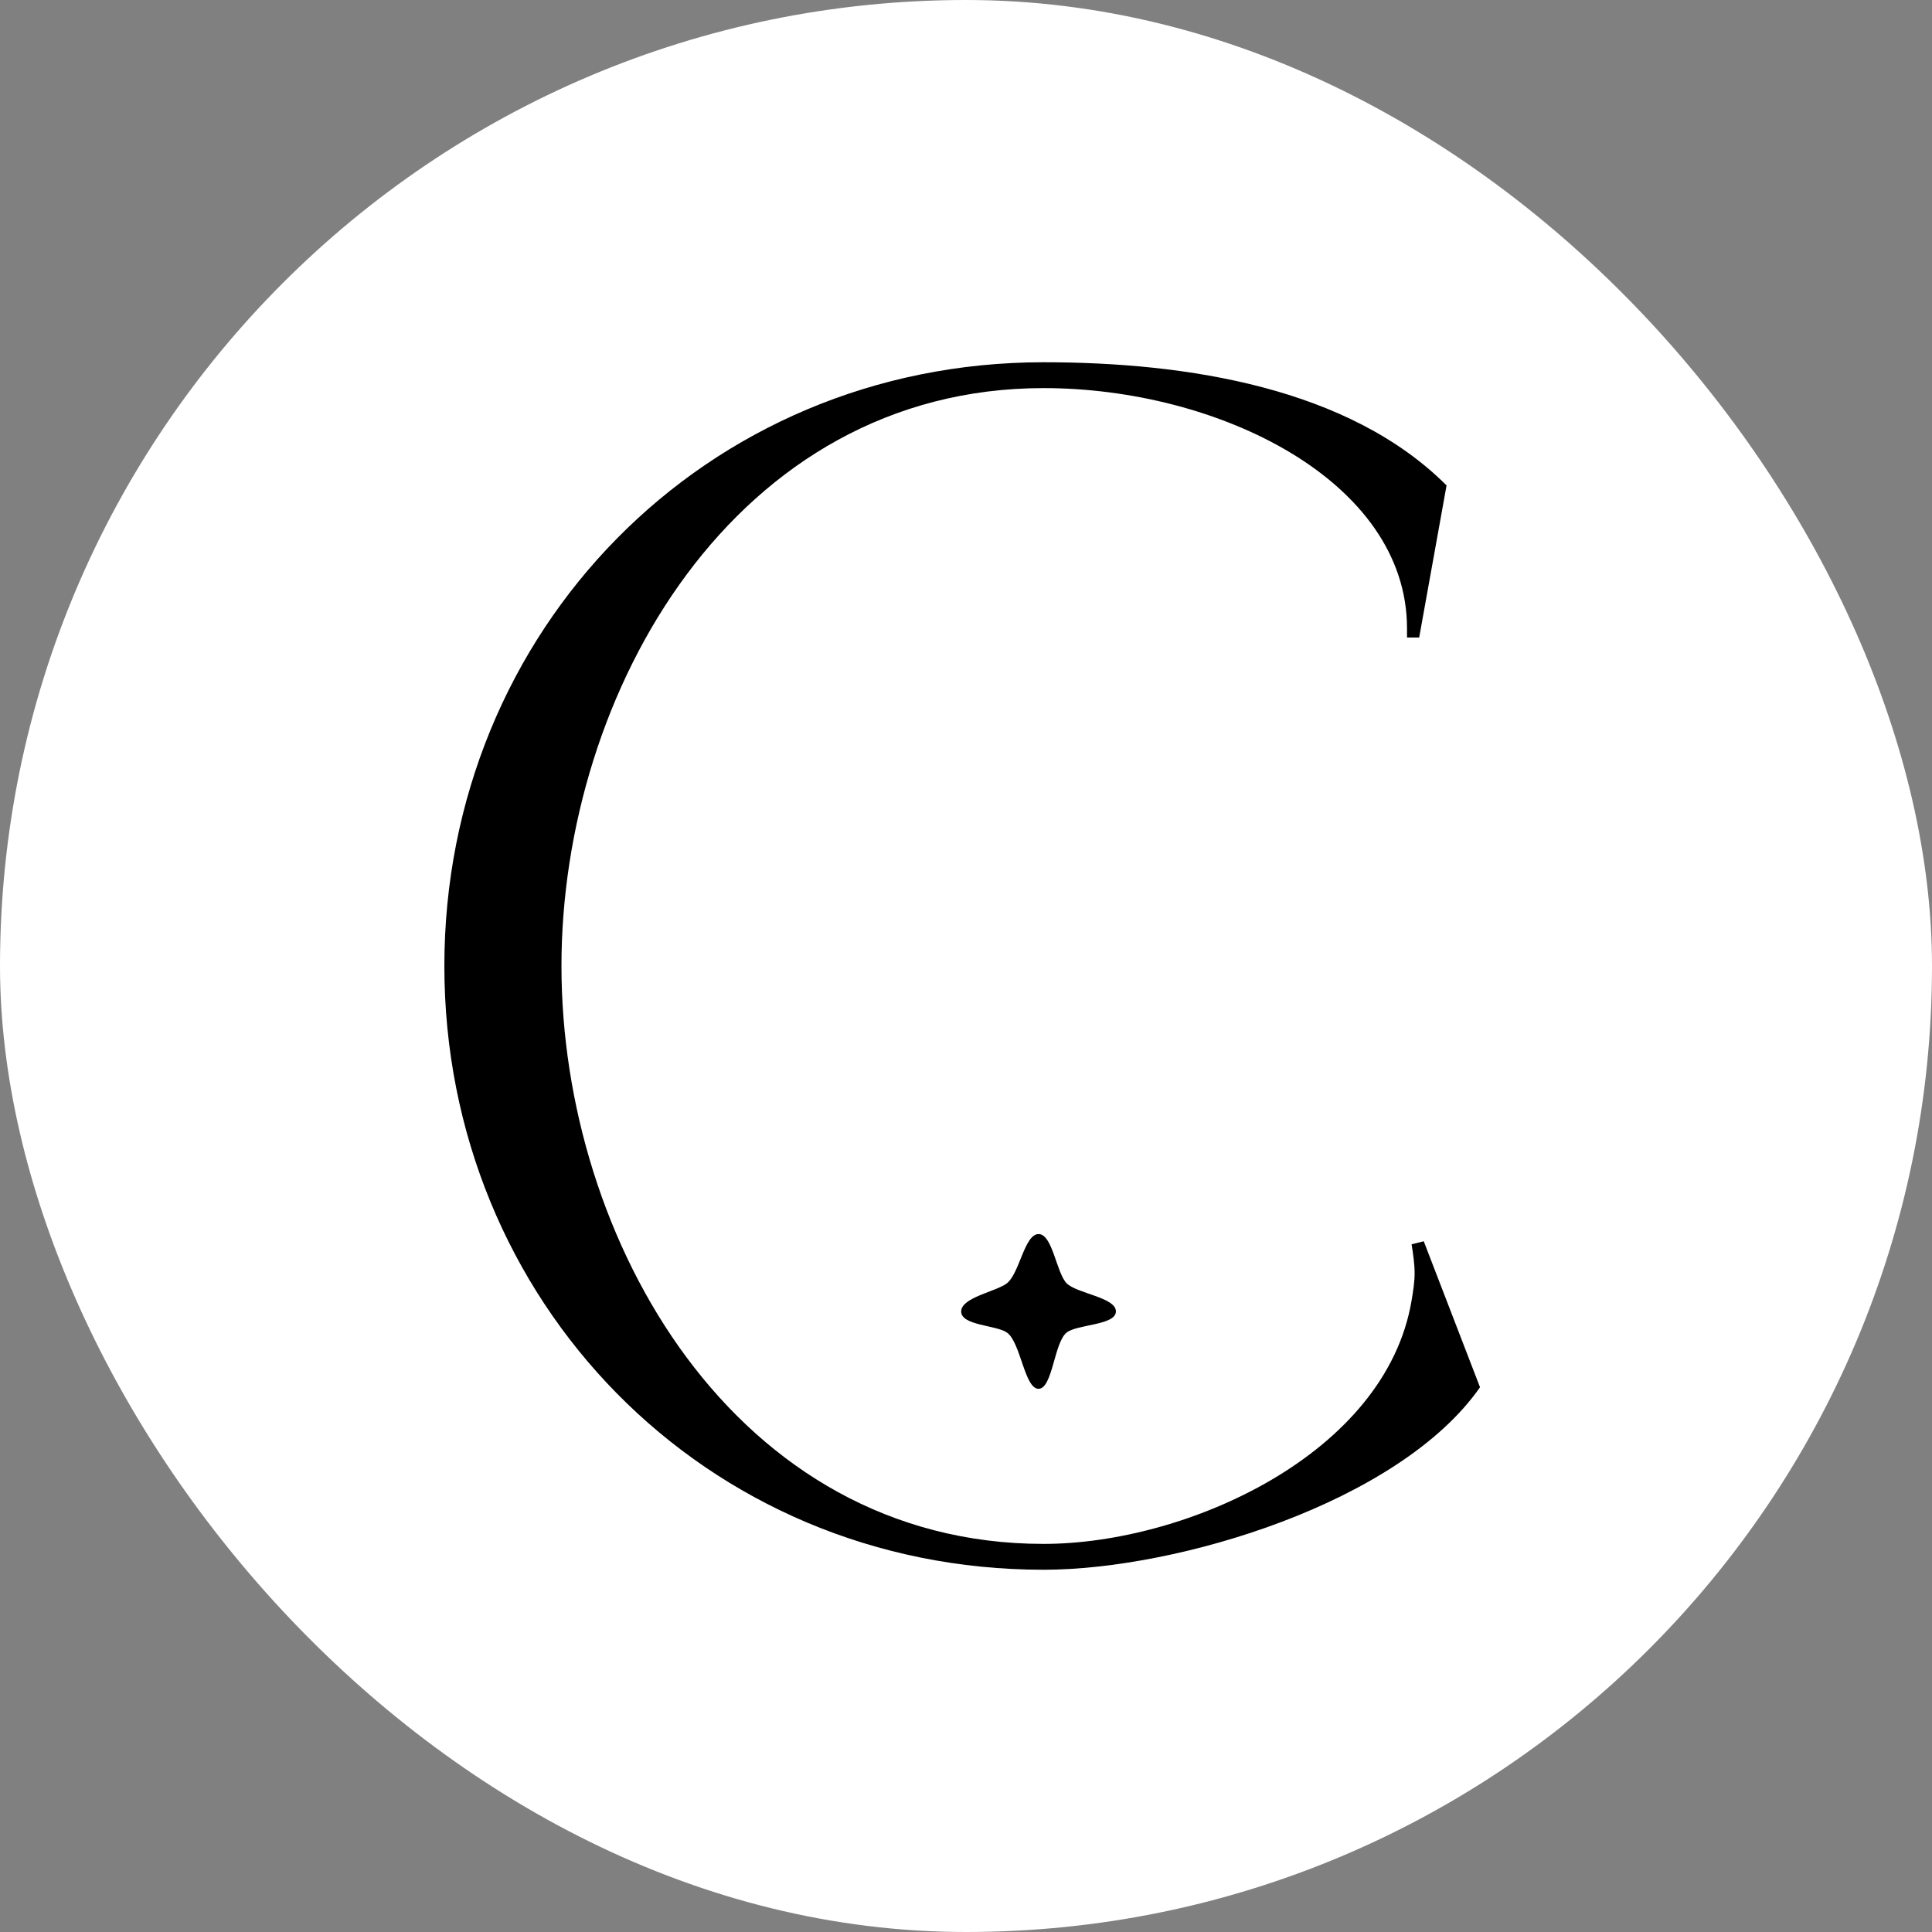 <?xml version="1.0" encoding="UTF-8"?> <svg xmlns="http://www.w3.org/2000/svg" width="800" height="800" viewBox="0 0 800 800" fill="none"><rect x="0" y="0" width="800" height="800" fill="#808080" stroke="none"/><rect width="800" height="800" rx="400" fill="white"></rect><path d="M232.489 400C232.489 513.35 304.277 639.295 432.111 639.295C491.305 639.295 573.799 602.141 584.504 538.539C585.134 534.761 585.763 530.982 585.763 527.204C585.763 523.426 585.134 519.018 584.504 515.239L589.542 513.98L612.841 574.433C579.466 622.292 487.526 650 432.111 650C291.683 650 184 538.539 184 400C184 261.461 291.683 150 432.111 150C491.935 150 558.685 160.705 598.987 201.008L587.652 263.98H582.615V260.202C582.615 199.118 504.529 160.705 432.111 160.705C304.277 160.705 232.489 286.65 232.489 400Z" fill="black"></path><path d="M462.074 543.014C462.074 548.816 446.119 548.303 441.686 551.774C436.476 555.838 435.862 575.074 430.037 575.074C424.212 575.074 422.643 555.747 416.931 551.774C412.497 548.668 398 548.907 398 543.06C398 537.212 412.543 534.812 416.931 531.387C422.186 527.277 424.212 511 430.037 511C435.861 511 437.436 527.14 441.686 531.387C445.936 535.634 462.074 537.212 462.074 543.014Z" fill="black"></path></svg> 